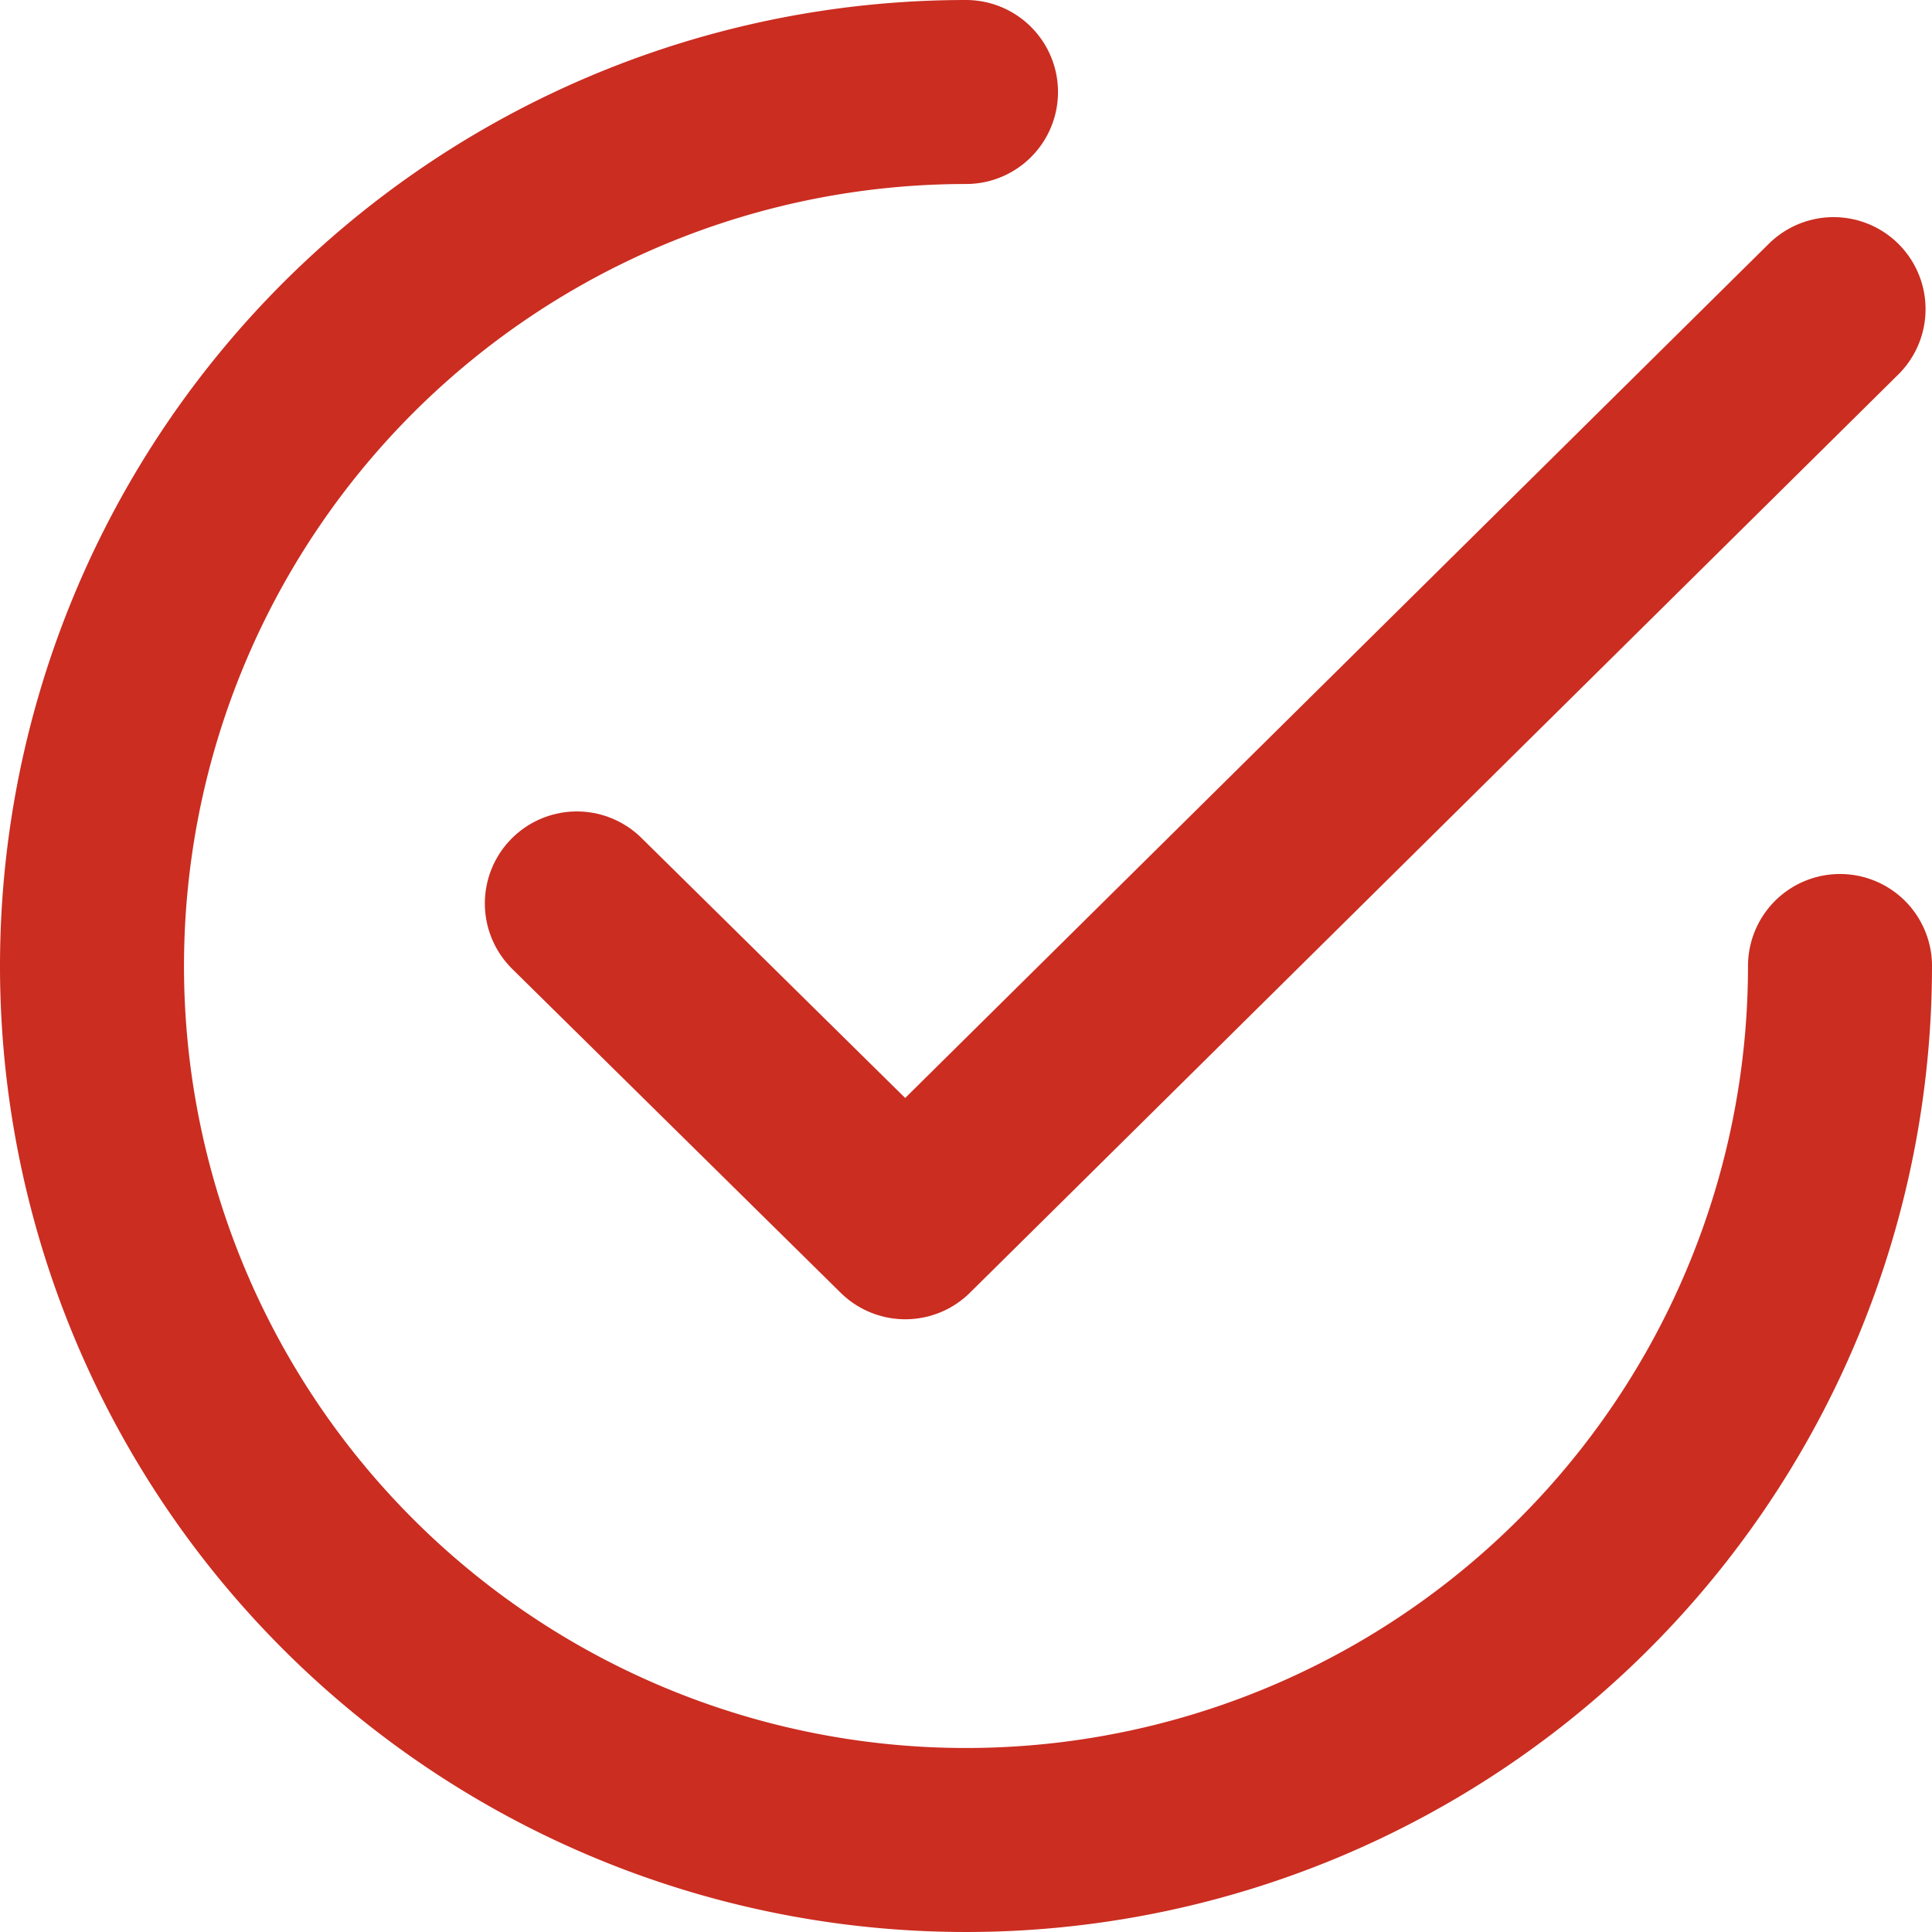 <svg id="Ebene_1" data-name="Ebene 1" xmlns="http://www.w3.org/2000/svg" viewBox="0 0 21 21"><defs><clipPath id="clip-path"><path fill="none" d="M0 0h21v21H0z"/></clipPath></defs><g clip-path="url(#clip-path)" stroke="#cb2d21" stroke-linecap="round" stroke-width="2" fill="none"><path d="M10.5 1a9.5 9.5 0 1 0 9.5 9.5"/><path stroke-linejoin="round" d="M6.27 9.82l3.57 3.52 10.09-9.98"/></g></svg>